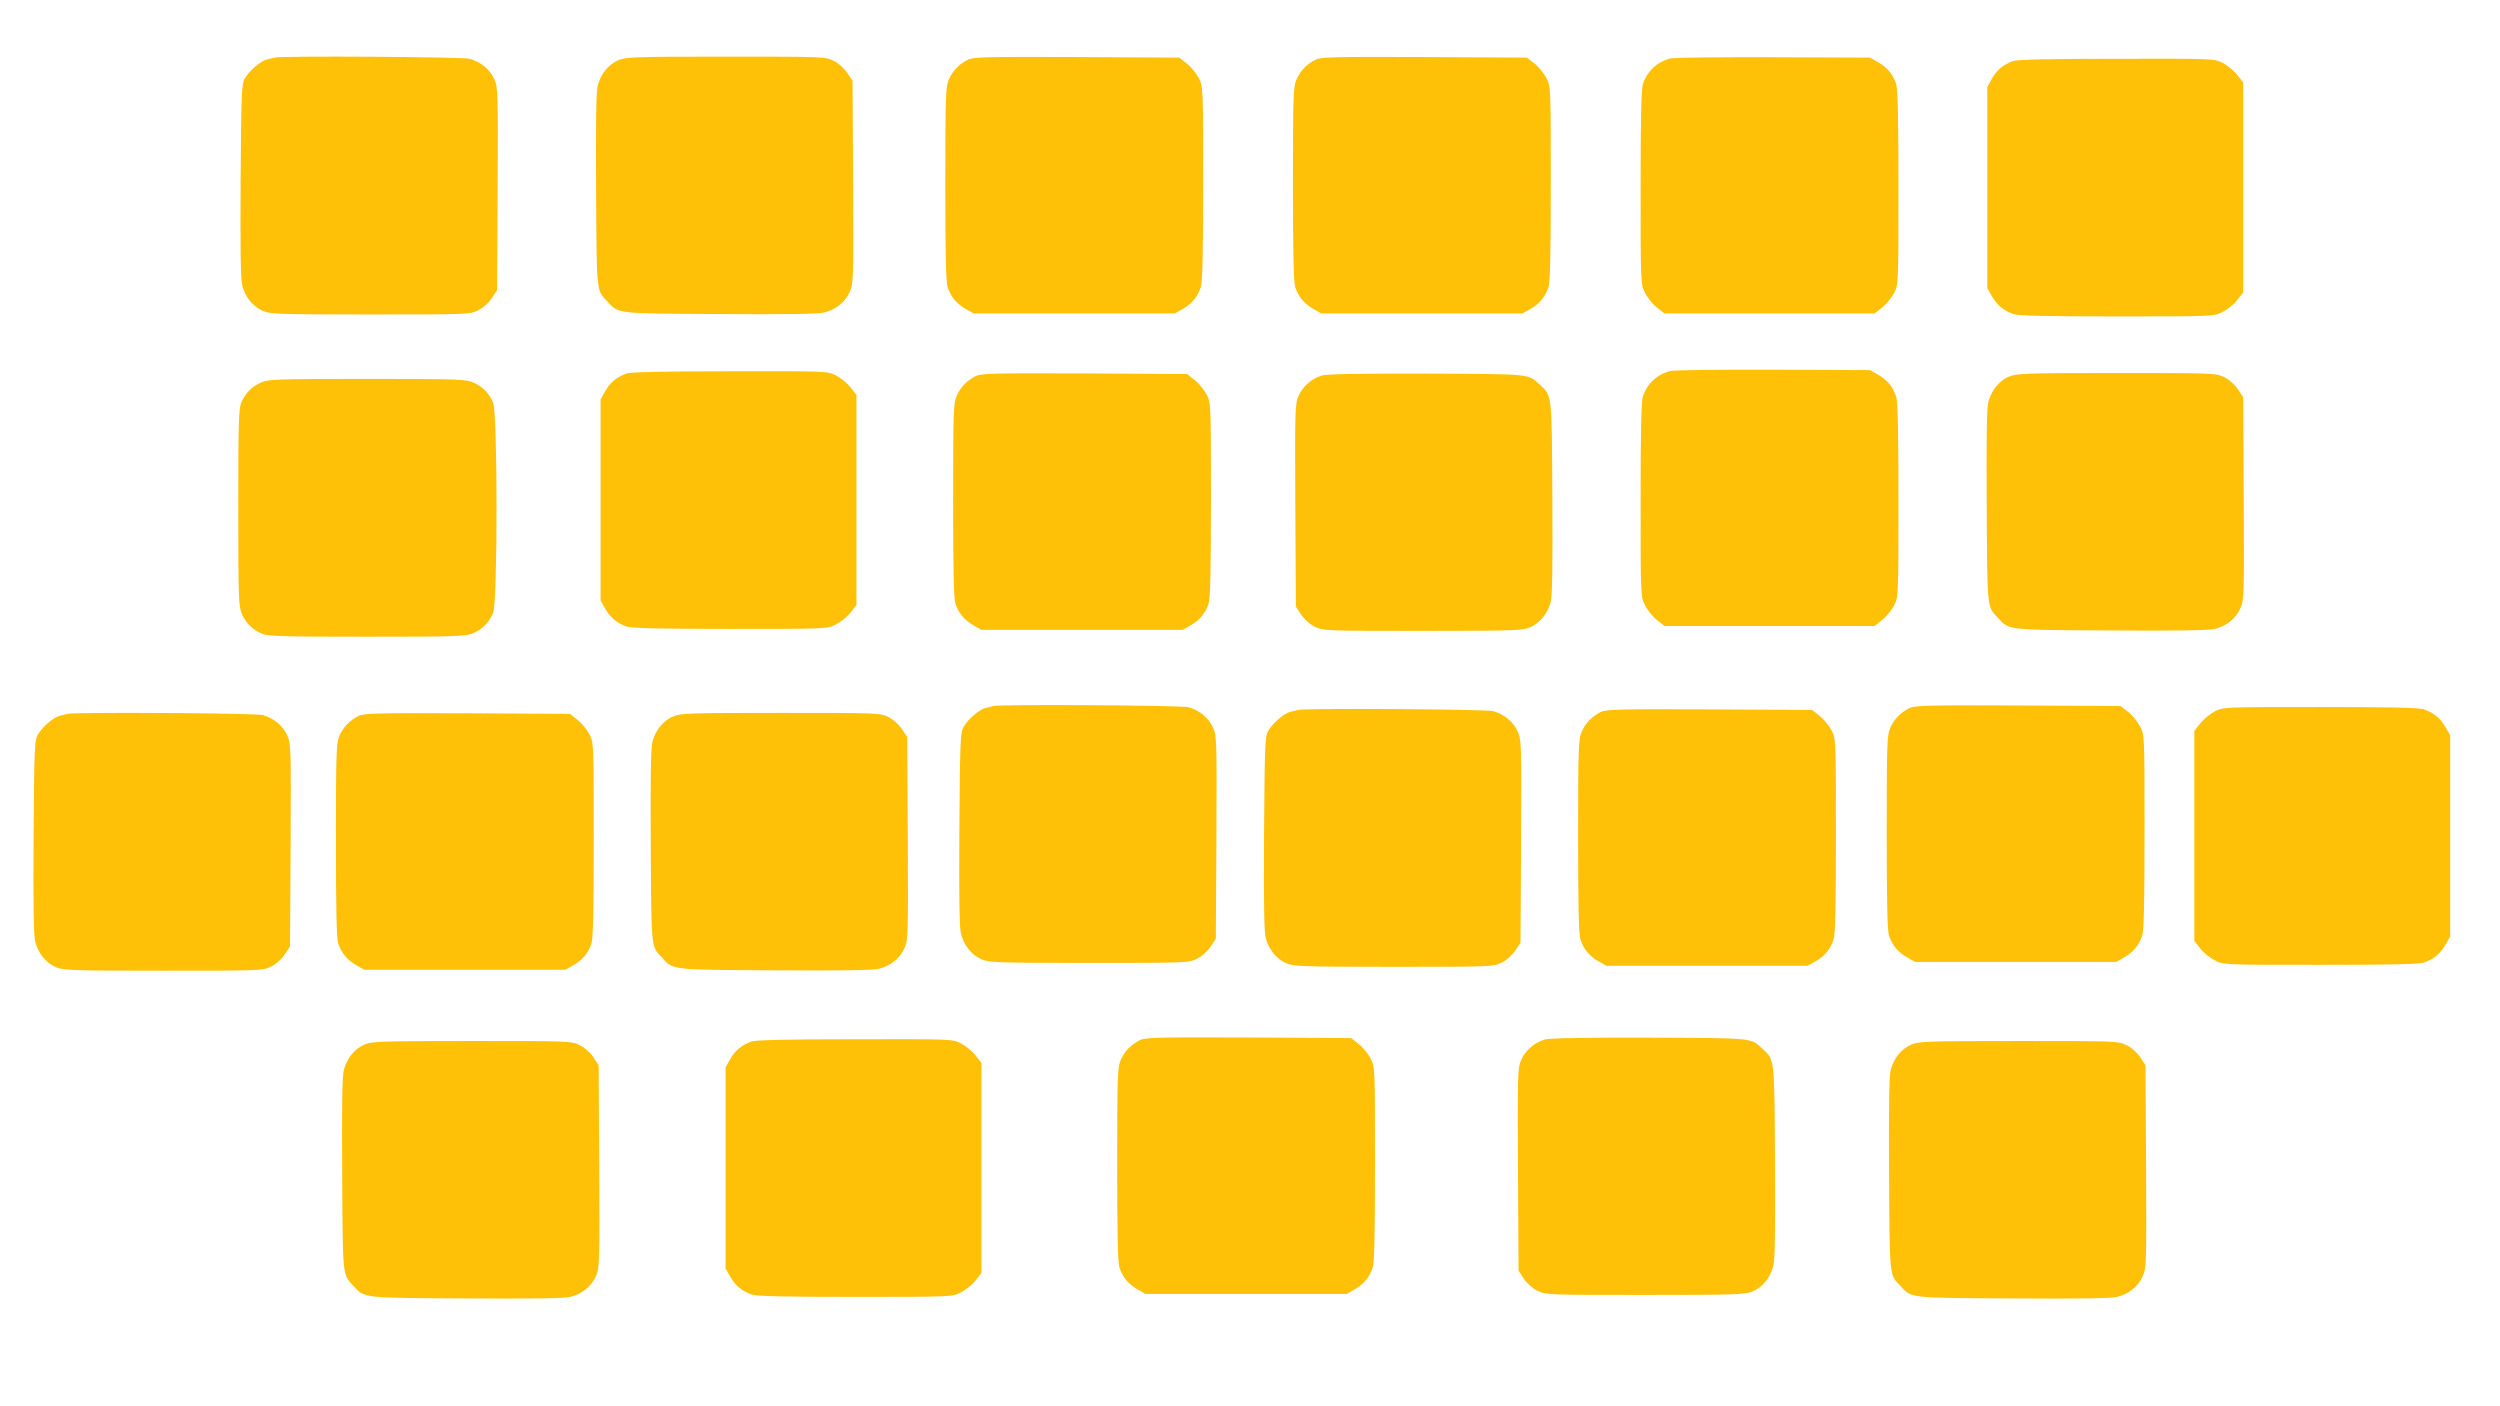 <?xml version="1.0" standalone="no"?>
<!DOCTYPE svg PUBLIC "-//W3C//DTD SVG 20010904//EN"
 "http://www.w3.org/TR/2001/REC-SVG-20010904/DTD/svg10.dtd">
<svg version="1.0" xmlns="http://www.w3.org/2000/svg"
 width="1280pt" height="720pt" viewBox="0 0 1280 720"
 preserveAspectRatio="xMidYMid meet">
<g transform="translate(0,720) scale(0.1,-0.1)"
fill="#ffc107" stroke="none">
<path d="M1405 6905 c-5 -2 -22 -6 -37 -9 -34 -8 -93 -59 -116 -100 -15 -28
-17 -82 -20 -521 -2 -339 0 -504 8 -535 15 -60 53 -108 104 -131 38 -17 74
-19 550 -19 499 0 511 0 554 21 26 13 54 38 70 62 l27 41 3 518 c2 492 2 521
-17 562 -22 50 -69 89 -126 105 -36 10 -972 16 -1000 6z"/>
<path d="M3164 6891 c-51 -23 -89 -71 -104 -131 -8 -31 -10 -196 -8 -535 3
-527 1 -509 57 -568 59 -64 39 -62 576 -65 339 -2 504 0 535 8 61 15 108 54
131 106 19 41 19 70 17 562 l-3 518 -27 41 c-16 24 -44 49 -70 62 -43 21 -55
21 -554 21 -476 0 -512 -2 -550 -19z"/>
<path d="M4955 6894 c-45 -23 -76 -55 -96 -99 -17 -37 -19 -75 -19 -536 0
-354 3 -506 12 -530 17 -50 45 -83 91 -110 l42 -24 515 0 515 0 42 24 c46 27
74 60 91 110 9 24 12 177 12 530 0 495 0 497 -22 541 -13 24 -40 58 -61 74
l-39 31 -526 3 c-464 2 -531 0 -557 -14z"/>
<path d="M6735 6894 c-45 -23 -76 -55 -96 -99 -17 -37 -19 -75 -19 -536 0
-354 3 -506 12 -530 17 -50 45 -83 91 -110 l42 -24 515 0 515 0 42 24 c46 27
74 60 91 110 9 24 12 177 12 530 0 495 0 497 -22 541 -13 24 -40 58 -61 74
l-39 31 -526 3 c-464 2 -531 0 -557 -14z"/>
<path d="M8554 6901 c-69 -17 -119 -63 -142 -130 -9 -24 -12 -177 -12 -530 0
-495 0 -497 23 -541 12 -24 39 -58 60 -74 l39 -31 538 0 538 0 39 31 c21 16
48 50 61 74 22 44 22 46 22 541 0 353 -3 506 -12 530 -17 50 -45 83 -91 110
l-42 24 -495 2 c-272 1 -509 -2 -526 -6z"/>
<path d="M10305 6887 c-51 -20 -80 -45 -106 -89 l-24 -43 0 -515 0 -515 24
-42 c27 -46 60 -74 110 -91 24 -9 177 -12 530 -12 495 0 497 0 541 23 24 12
58 39 74 60 l31 39 0 538 0 538 -31 39 c-16 21 -50 48 -74 61 -44 22 -45 22
-545 21 -357 0 -509 -4 -530 -12z"/>
<path d="M8554 5301 c-69 -17 -119 -63 -142 -130 -9 -24 -12 -177 -12 -530 0
-495 0 -497 23 -541 12 -24 39 -58 60 -74 l39 -31 538 0 538 0 39 31 c21 16
48 50 61 74 22 44 22 46 22 541 0 353 -3 506 -12 530 -17 50 -45 83 -91 110
l-42 24 -495 2 c-272 1 -509 -2 -526 -6z"/>
<path d="M3205 5287 c-51 -20 -80 -45 -106 -89 l-24 -43 0 -515 0 -515 24 -42
c27 -46 60 -74 110 -91 24 -9 177 -12 530 -12 495 0 497 0 541 23 24 12 58 39
74 60 l31 39 0 538 0 538 -31 39 c-16 21 -50 48 -74 61 -44 22 -45 22 -545 21
-357 0 -509 -4 -530 -12z"/>
<path d="M4995 5274 c-45 -23 -76 -55 -96 -99 -17 -37 -19 -75 -19 -536 0
-354 3 -506 12 -530 17 -50 45 -83 91 -110 l42 -24 515 0 515 0 42 24 c46 27
74 60 91 110 9 24 12 177 12 530 0 495 0 497 -22 541 -13 24 -40 58 -61 74
l-39 31 -526 3 c-464 2 -531 0 -557 -14z"/>
<path d="M6770 5278 c-53 -15 -100 -56 -121 -104 -19 -41 -19 -70 -17 -562 l3
-518 27 -41 c16 -24 44 -49 70 -62 43 -21 55 -21 554 -21 476 0 512 2 550 19
51 23 89 71 104 131 8 31 10 196 8 535 -3 537 -1 517 -65 576 -60 56 -40 54
-578 56 -315 1 -513 -2 -535 -9z"/>
<path d="M10284 5271 c-51 -23 -89 -71 -104 -131 -8 -31 -10 -196 -8 -535 3
-527 1 -509 57 -568 59 -64 39 -62 576 -65 339 -2 504 0 535 8 61 15 108 54
131 106 19 41 19 70 17 562 l-3 518 -27 41 c-16 24 -44 49 -70 62 -43 21 -55
21 -554 21 -476 0 -512 -2 -550 -19z"/>
<path d="M1335 5241 c-48 -22 -79 -54 -100 -103 -13 -32 -15 -109 -15 -540 0
-468 2 -506 19 -543 22 -48 54 -79 103 -100 32 -13 109 -15 540 -15 468 0 506
2 543 19 48 22 79 54 100 103 23 56 23 1020 0 1076 -21 49 -52 81 -100 103
-37 17 -75 19 -545 19 -470 0 -508 -2 -545 -19z"/>
<path d="M5085 3585 c-5 -2 -22 -6 -37 -9 -34 -8 -93 -59 -116 -100 -15 -28
-17 -82 -20 -521 -2 -339 0 -504 8 -535 15 -60 53 -108 104 -131 38 -17 74
-19 550 -19 499 0 511 0 554 21 26 13 54 38 70 62 l27 41 3 518 c2 492 2 521
-17 562 -22 50 -69 89 -126 105 -36 10 -972 16 -1000 6z"/>
<path d="M9775 3574 c-45 -23 -76 -55 -96 -99 -17 -37 -19 -75 -19 -536 0
-354 3 -506 12 -530 17 -50 45 -83 91 -110 l42 -24 515 0 515 0 42 24 c46 27
74 60 91 110 9 24 12 177 12 530 0 495 0 497 -22 541 -13 24 -40 58 -61 74
l-39 31 -526 3 c-464 2 -531 0 -557 -14z"/>
<path d="M11340 3558 c-24 -13 -58 -40 -74 -61 l-31 -39 0 -538 0 -538 31 -39
c16 -21 50 -48 74 -60 44 -23 46 -23 541 -23 353 0 506 3 530 12 50 17 83 45
110 91 l24 42 0 515 0 515 -24 42 c-27 46 -60 74 -110 91 -24 9 -177 12 -530
12 -495 0 -497 0 -541 -22z"/>
<path d="M6645 3565 c-5 -2 -22 -6 -37 -9 -34 -8 -93 -59 -116 -100 -15 -28
-17 -82 -20 -521 -2 -339 0 -504 8 -535 15 -60 53 -108 104 -131 38 -17 74
-19 550 -19 499 0 511 0 554 21 26 13 54 38 70 62 l27 41 3 518 c2 492 2 521
-17 562 -22 50 -69 89 -126 105 -36 10 -972 16 -1000 6z"/>
<path d="M8195 3554 c-45 -23 -76 -55 -96 -99 -17 -37 -19 -75 -19 -536 0
-354 3 -506 12 -530 17 -50 45 -83 91 -110 l42 -24 515 0 515 0 42 24 c46 27
74 60 91 110 9 24 12 177 12 530 0 495 0 497 -22 541 -13 24 -40 58 -61 74
l-39 31 -526 3 c-464 2 -531 0 -557 -14z"/>
<path d="M345 3545 c-5 -2 -22 -6 -37 -9 -34 -8 -93 -59 -116 -100 -15 -28
-17 -82 -20 -521 -2 -339 0 -504 8 -535 15 -60 53 -108 104 -131 38 -17 74
-19 550 -19 499 0 511 0 554 21 26 13 54 38 70 62 l27 41 3 518 c2 492 2 521
-17 562 -22 50 -69 89 -126 105 -36 10 -972 16 -1000 6z"/>
<path d="M1835 3534 c-45 -23 -76 -55 -96 -99 -17 -37 -19 -75 -19 -536 0
-354 3 -506 12 -530 17 -50 45 -83 91 -110 l42 -24 515 0 515 0 42 24 c46 27
74 60 91 110 9 24 12 177 12 530 0 495 0 497 -22 541 -13 24 -40 58 -61 74
l-39 31 -526 3 c-464 2 -531 0 -557 -14z"/>
<path d="M3444 3531 c-51 -23 -89 -71 -104 -131 -8 -31 -10 -196 -8 -535 3
-527 1 -509 57 -568 59 -64 39 -62 576 -65 339 -2 504 0 535 8 61 15 108 54
131 106 19 41 19 70 17 562 l-3 518 -27 41 c-16 24 -44 49 -70 62 -43 21 -55
21 -554 21 -476 0 -512 -2 -550 -19z"/>
<path d="M5835 1874 c-45 -23 -76 -55 -96 -99 -17 -37 -19 -75 -19 -536 0
-354 3 -506 12 -530 17 -50 45 -83 91 -110 l42 -24 515 0 515 0 42 24 c46 27
74 60 91 110 9 24 12 177 12 530 0 495 0 497 -22 541 -13 24 -40 58 -61 74
l-39 31 -526 3 c-464 2 -531 0 -557 -14z"/>
<path d="M7910 1878 c-53 -15 -100 -56 -121 -104 -19 -41 -19 -70 -17 -562 l3
-518 27 -41 c16 -24 44 -49 70 -62 43 -21 55 -21 554 -21 476 0 512 2 550 19
51 23 89 71 104 131 8 31 10 196 8 535 -3 537 -1 517 -65 576 -60 56 -40 54
-578 56 -315 1 -513 -2 -535 -9z"/>
<path d="M3845 1867 c-51 -20 -80 -45 -106 -89 l-24 -43 0 -515 0 -515 24 -42
c27 -46 60 -74 110 -91 24 -9 177 -12 530 -12 495 0 497 0 541 23 24 12 58 39
74 60 l31 39 0 538 0 538 -31 39 c-16 21 -50 48 -74 61 -44 22 -45 22 -545 21
-357 0 -509 -4 -530 -12z"/>
<path d="M1864 1851 c-51 -23 -89 -71 -104 -131 -8 -31 -10 -196 -8 -535 3
-527 1 -509 57 -568 59 -64 39 -62 576 -65 339 -2 504 0 535 8 61 15 108 54
131 106 19 41 19 70 17 562 l-3 518 -27 41 c-16 24 -44 49 -70 62 -43 21 -55
21 -554 21 -476 0 -512 -2 -550 -19z"/>
<path d="M9784 1851 c-51 -23 -89 -71 -104 -131 -8 -31 -10 -196 -8 -535 3
-527 1 -509 57 -568 59 -64 39 -62 576 -65 339 -2 504 0 535 8 61 15 108 54
131 106 19 41 19 70 17 562 l-3 518 -27 41 c-16 24 -44 49 -70 62 -43 21 -55
21 -554 21 -476 0 -512 -2 -550 -19z"/>
</g>
</svg>
